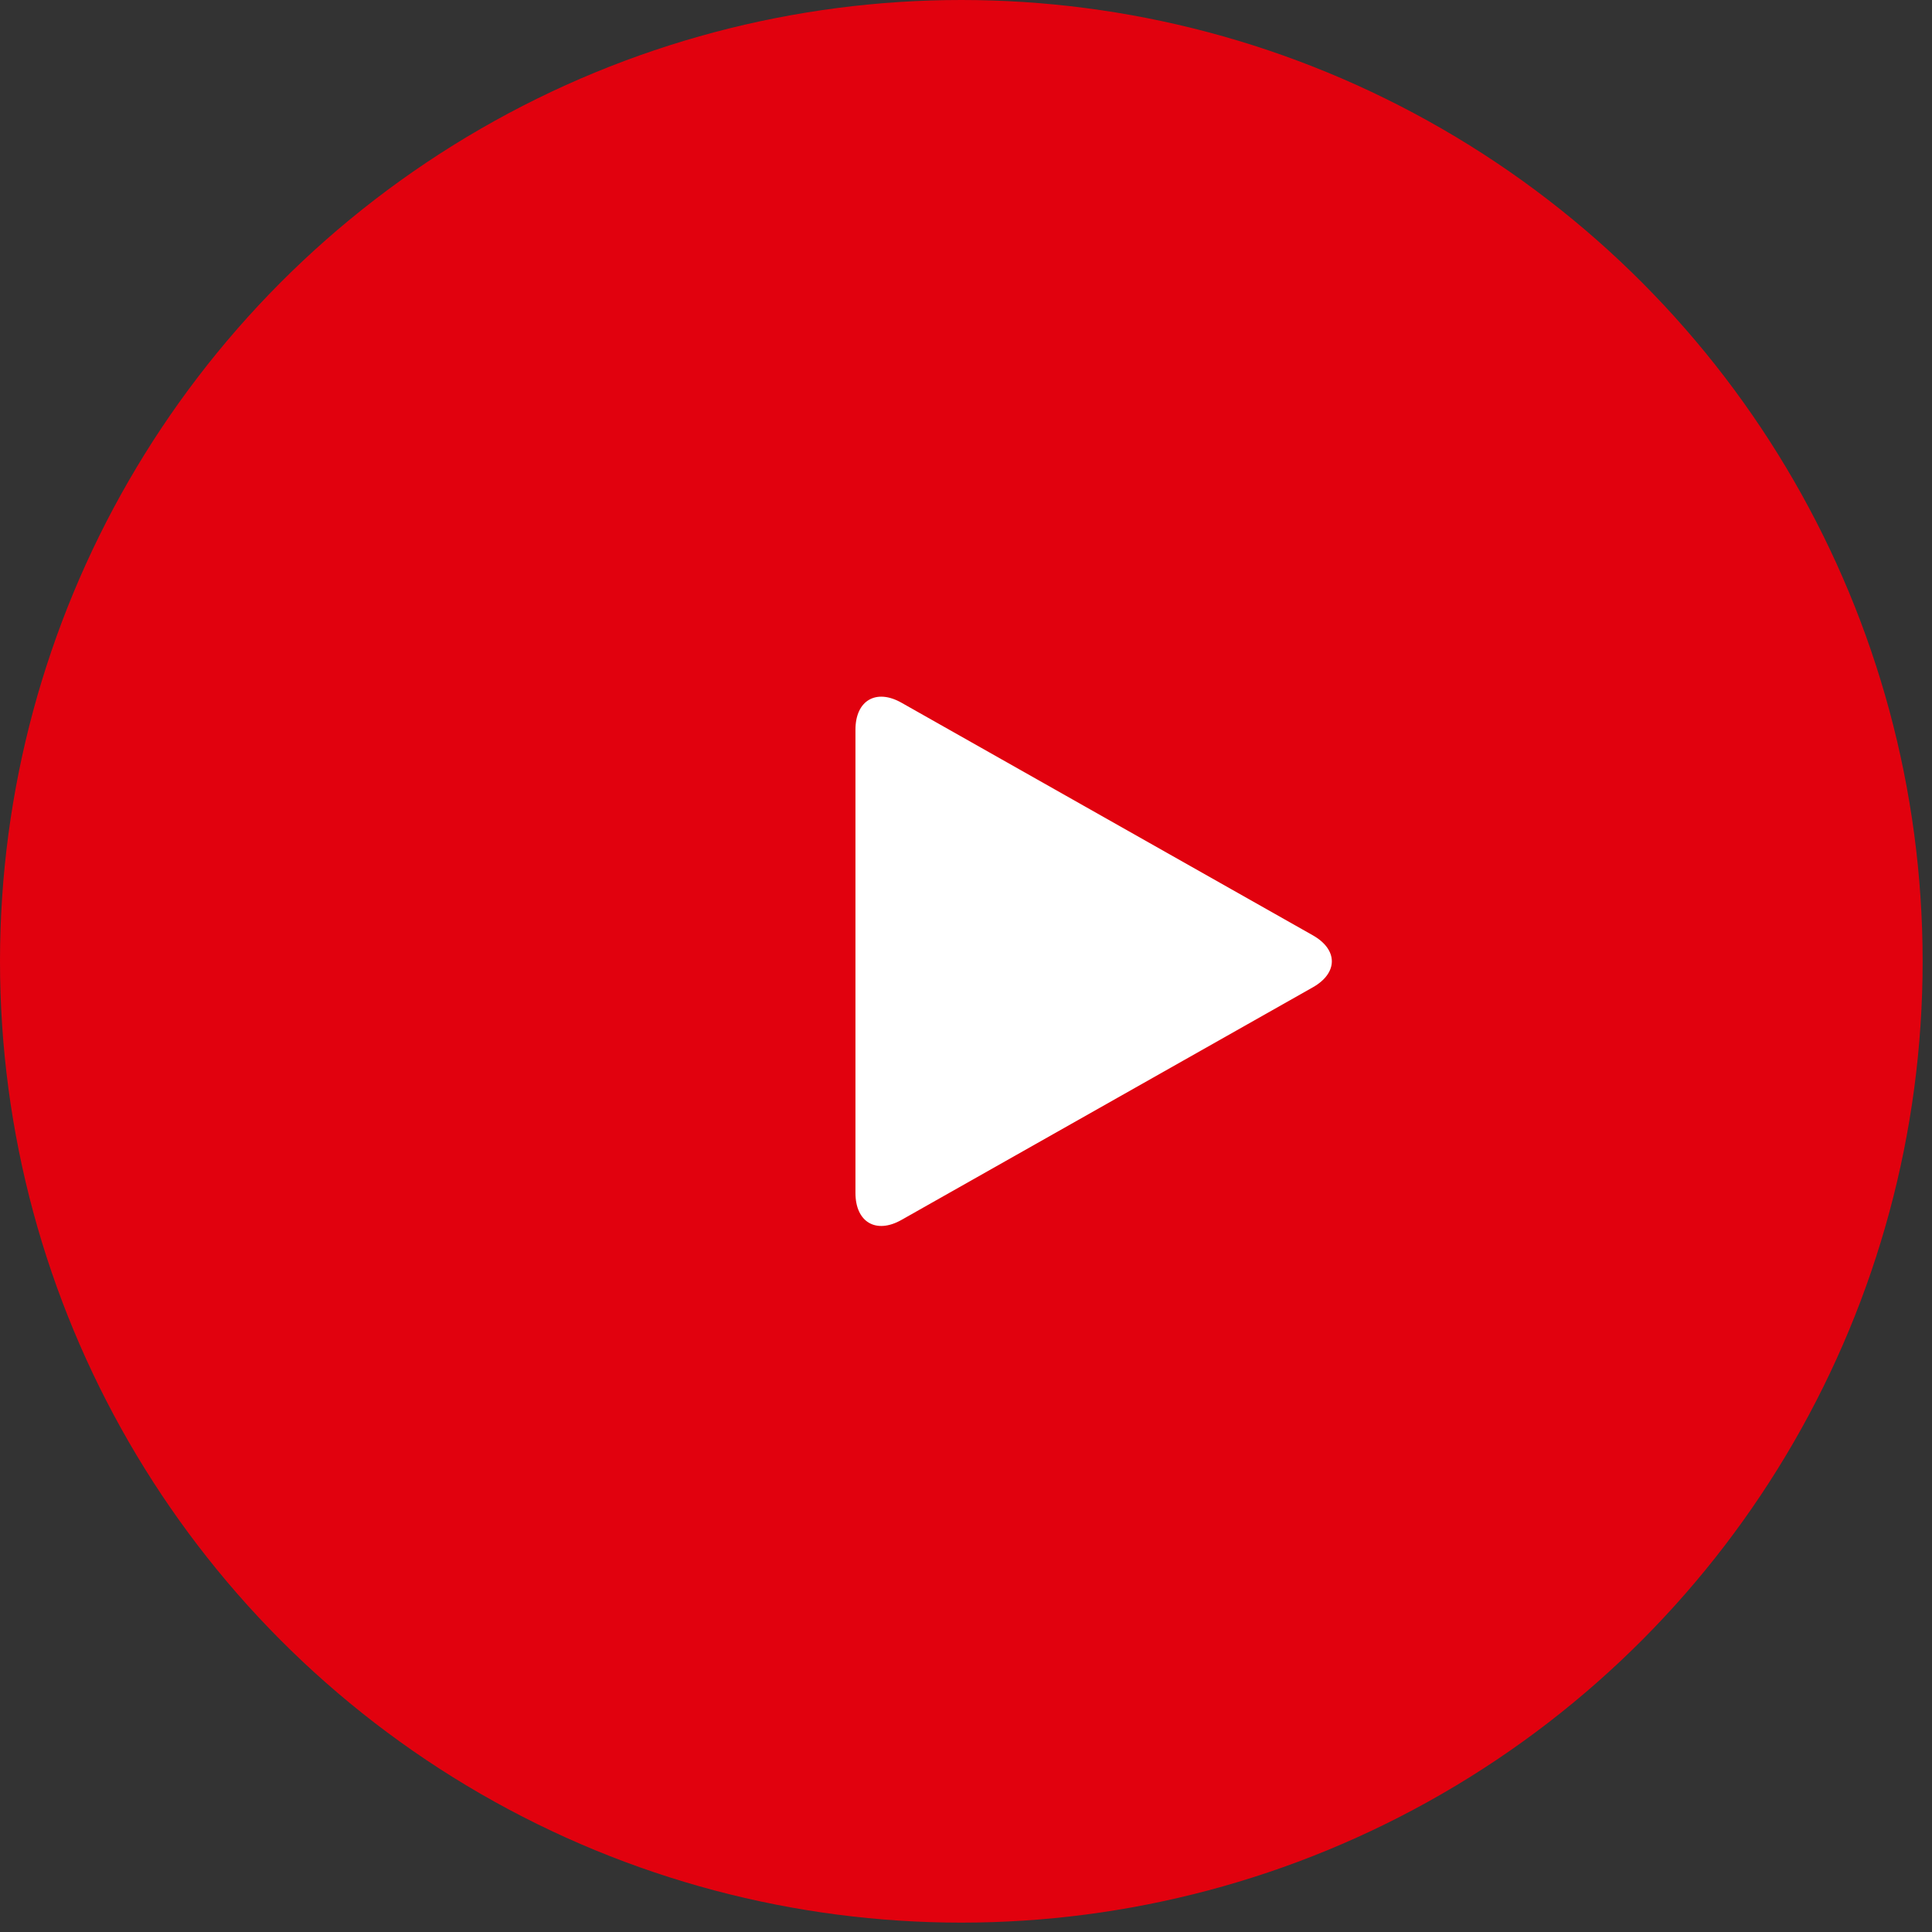 <svg width="73" height="73" viewBox="0 0 73 73" fill="none" xmlns="http://www.w3.org/2000/svg">
<rect x="0" y="0" width="73" height="73" fill="#333333" stroke="none"/>
<circle cx="36.323" cy="36.323" r="36.323" fill="#E1010E"/>
<path d="M32.323 27.573C32.323 26.466 33.104 26.01 34.062 26.552L49.604 35.34C50.564 35.883 50.562 36.765 49.604 37.306L34.062 46.094C33.102 46.637 32.323 46.18 32.323 45.073V27.573Z" fill="white"/>
</svg>
